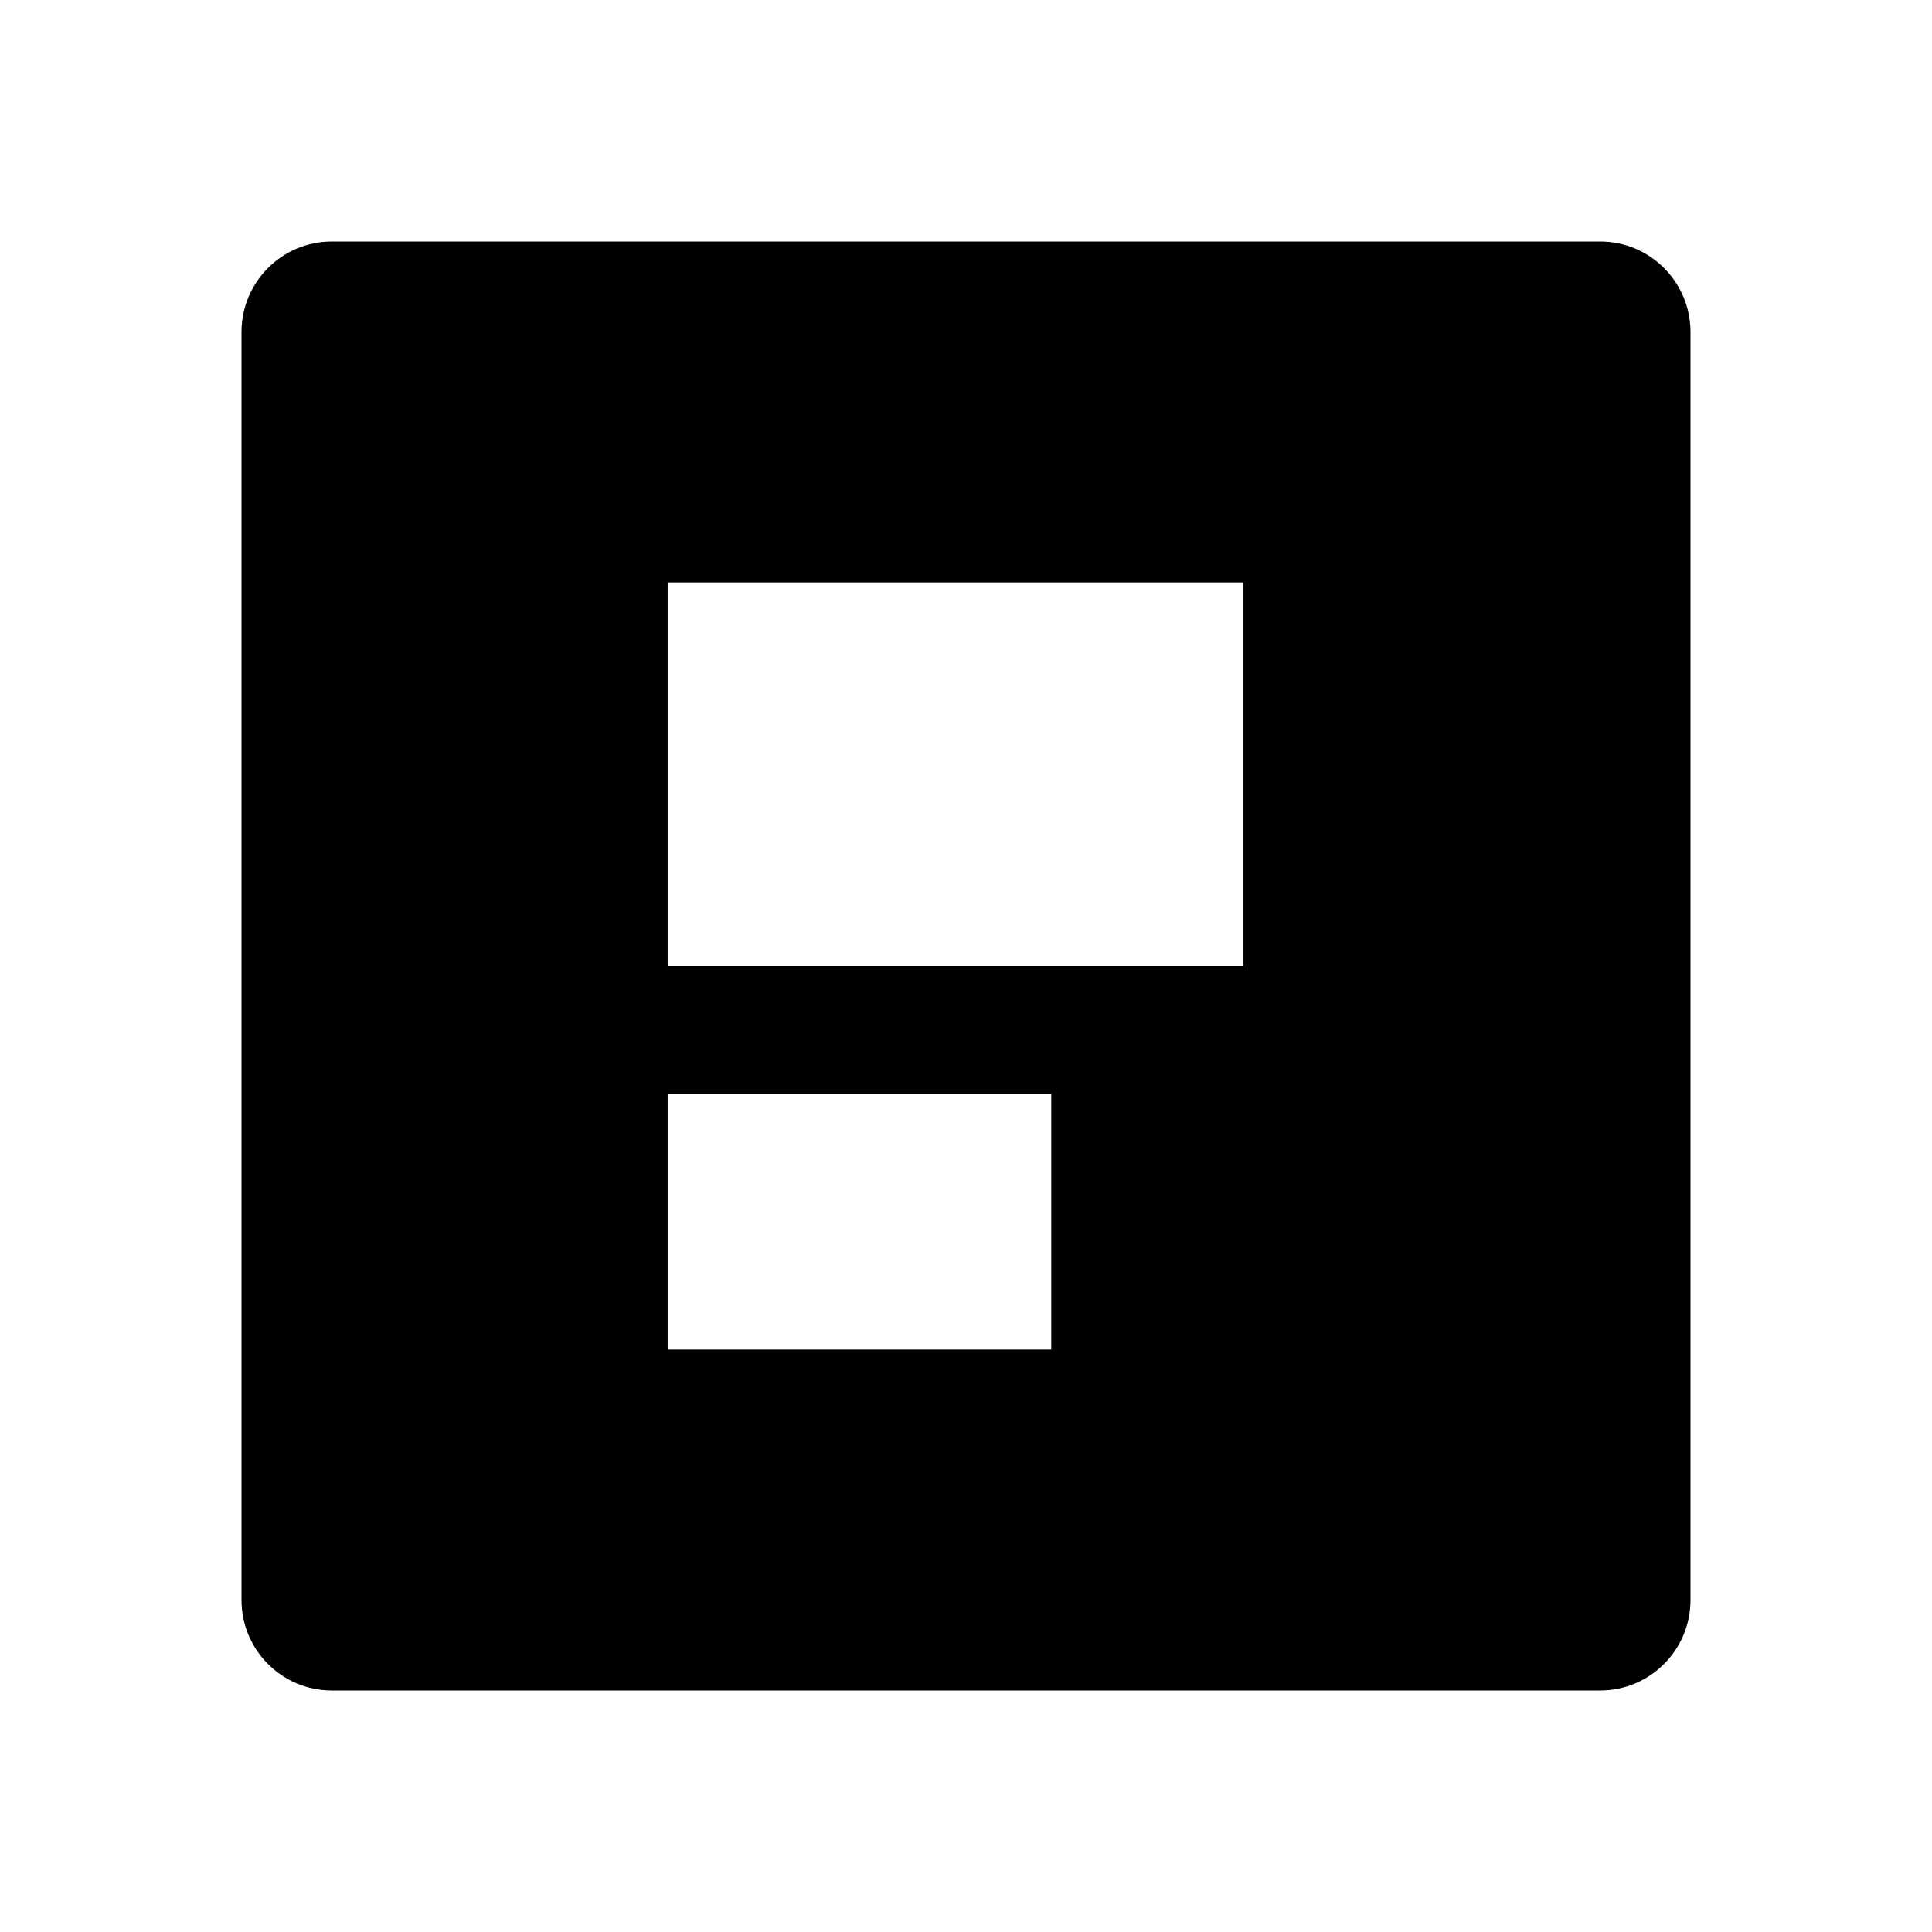 <svg id="p2-logo" width="24" height="24" viewBox="0 0 24 24" xmlns="http://www.w3.org/2000/svg"><path fill-rule="evenodd" clip-rule="evenodd" d="M4.122 3C3.502 3 3 3.504 3 4.125V19.875C3 20.496 3.502 21 4.122 21H19.878C20.498 21 21 20.496 21 19.875V4.125C21 3.504 20.498 3 19.878 3H4.122ZM15.441 7.235H8.294V12H15.441V7.235ZM8.294 13.588H13.059V16.765H8.294V13.588Z" /></svg>
